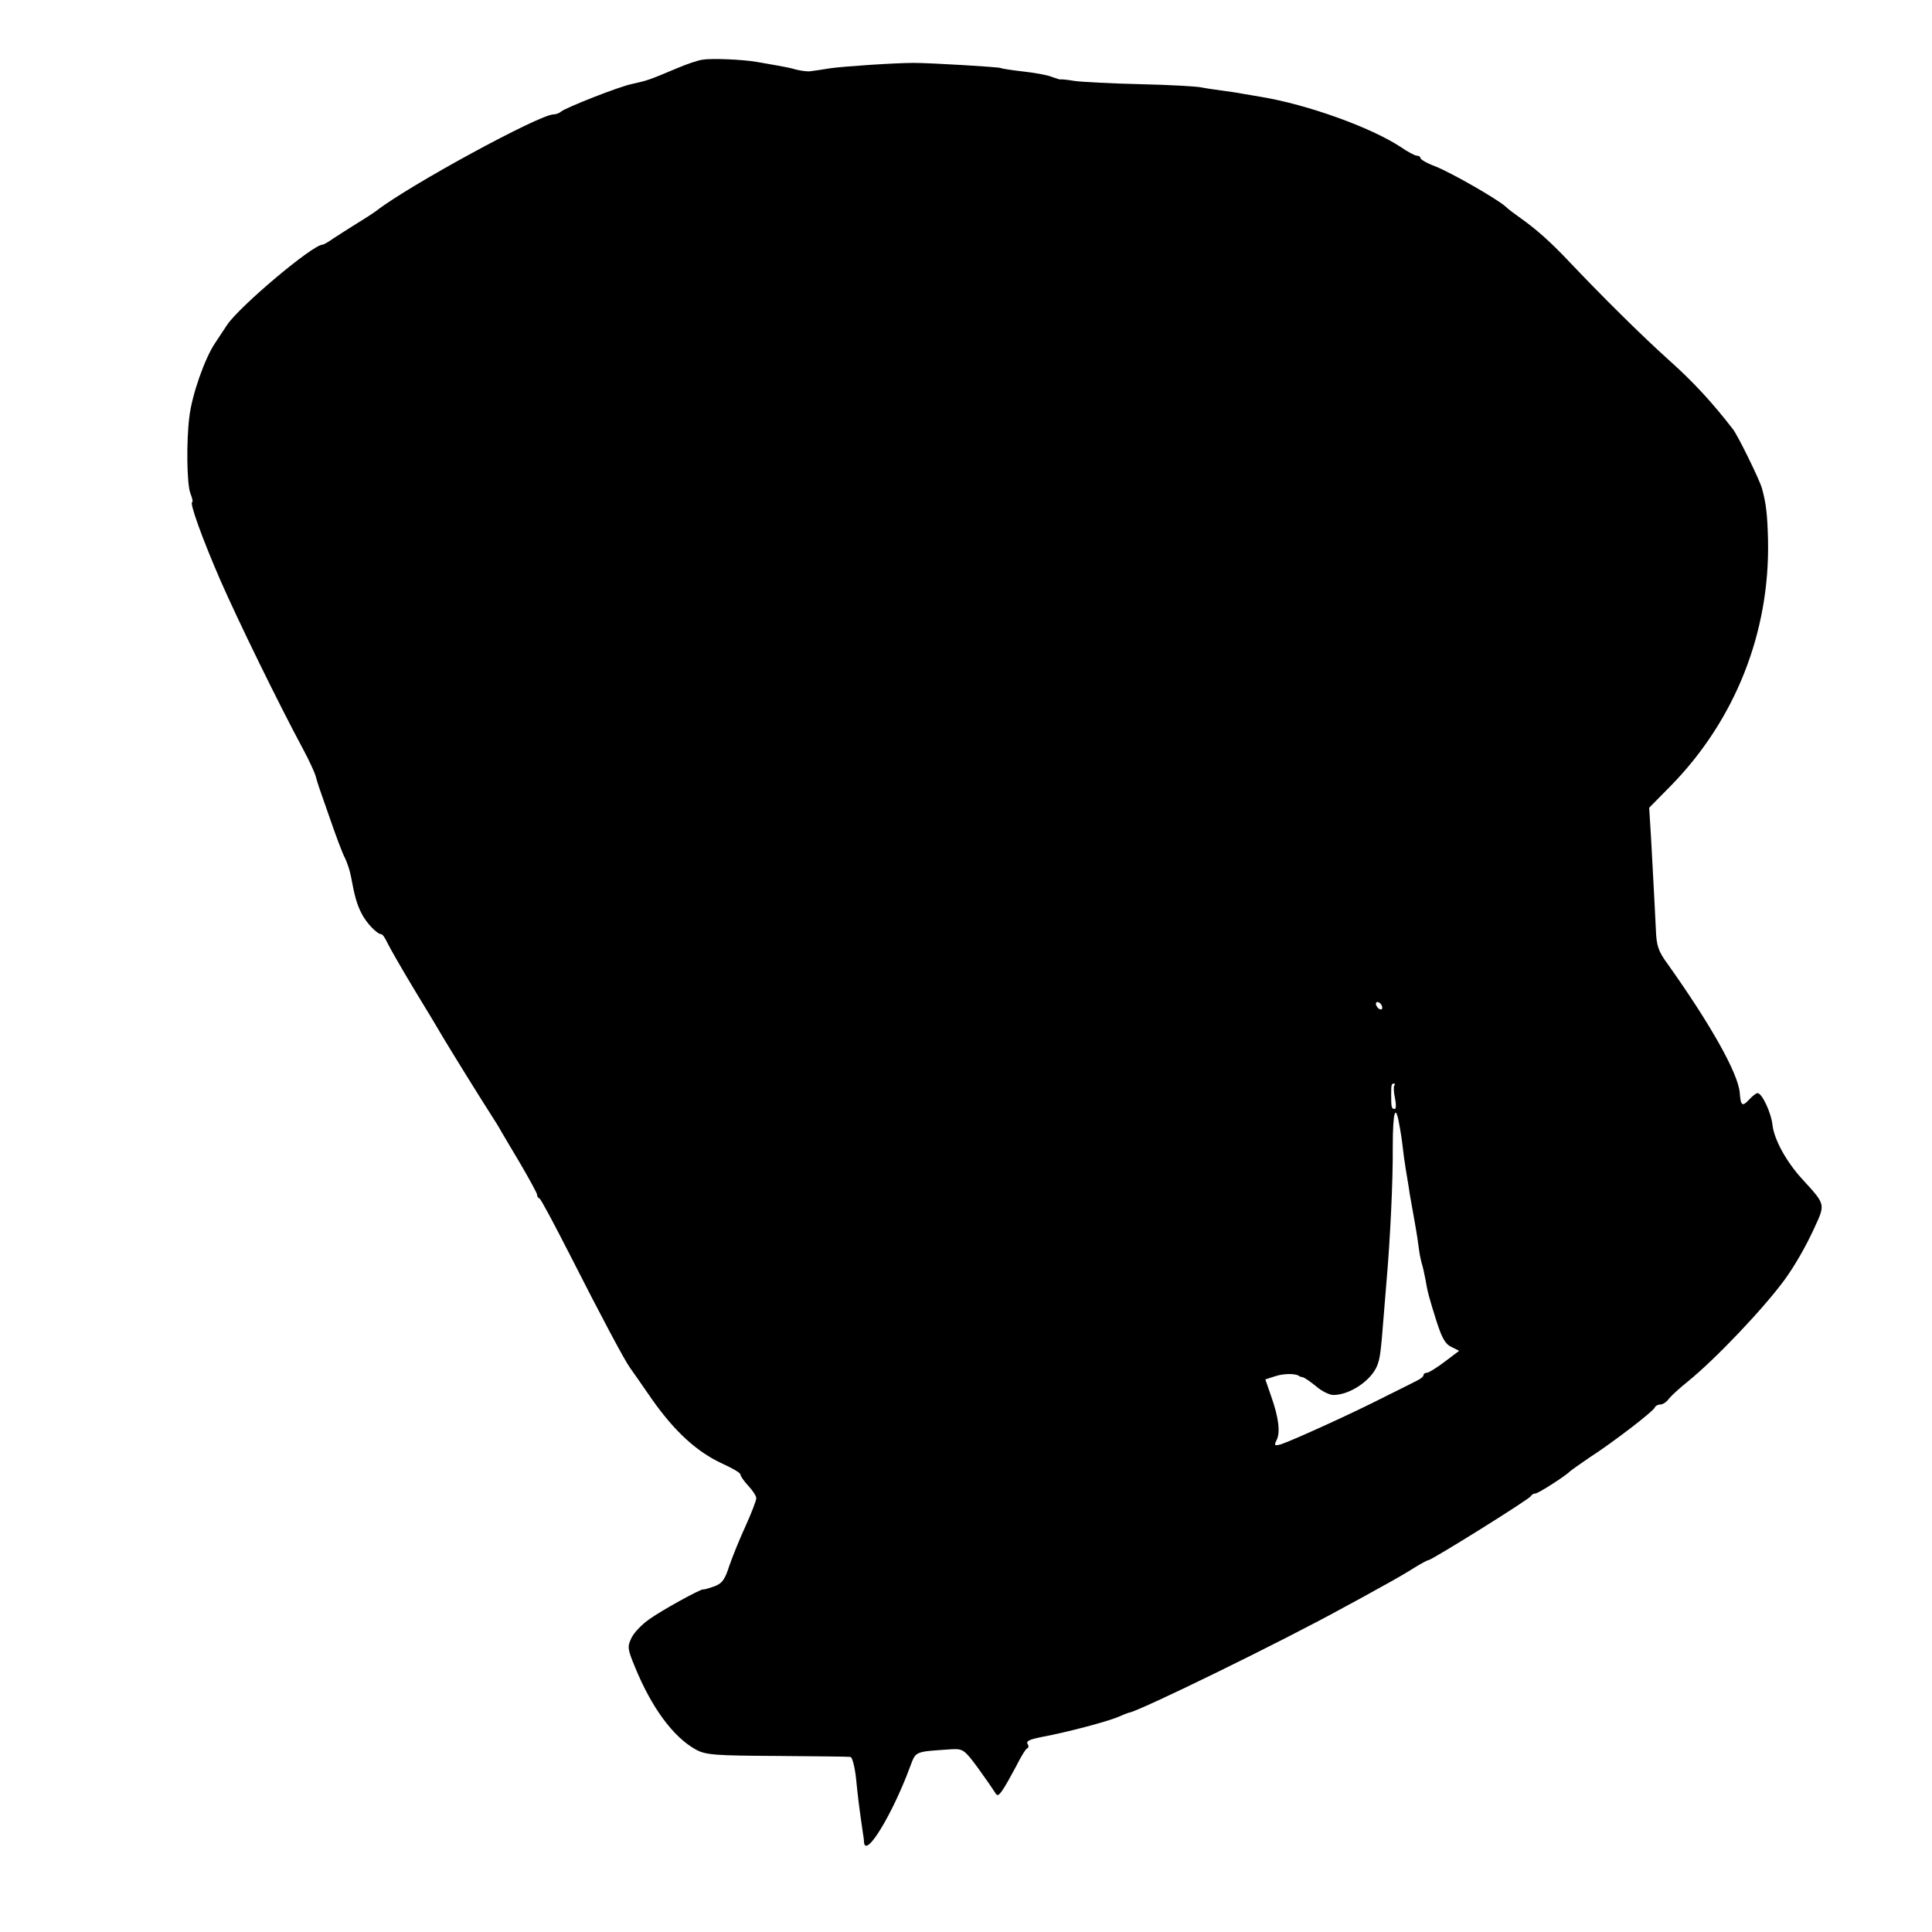 <?xml version="1.0" standalone="no"?>
<!DOCTYPE svg PUBLIC "-//W3C//DTD SVG 20010904//EN"
 "http://www.w3.org/TR/2001/REC-SVG-20010904/DTD/svg10.dtd">
<svg version="1.0" xmlns="http://www.w3.org/2000/svg"
 width="608pt" height="608pt" viewBox="0 0 608 608"
 preserveAspectRatio="xMidYMid meet">
<g transform="translate(0,608) scale(0.1,-0.1)"
fill="#000000" stroke="none">
<path d="M2210 5892 c-14 -2 -50 -14 -80 -27 -88 -37 -91 -38 -140 -49 -41 -8
-210 -75 -224 -87 -6 -5 -16 -9 -24 -9 -44 0 -454 -223 -557 -303 -5 -4 -32
-22 -60 -39 -27 -17 -62 -39 -77 -49 -15 -11 -30 -19 -33 -19 -31 0 -260 -193
-300 -252 -5 -8 -23 -35 -39 -59 -32 -48 -72 -162 -80 -230 -10 -77 -8 -213 3
-241 6 -16 9 -28 6 -28 -10 0 32 -116 88 -245 57 -130 182 -386 261 -533 19
-35 36 -73 39 -83 8 -29 7 -26 45 -134 19 -55 40 -112 48 -126 7 -15 15 -39
18 -55 12 -65 19 -90 34 -119 15 -30 49 -65 62 -65 4 0 12 -12 19 -27 7 -15
45 -81 84 -146 40 -65 81 -134 92 -153 33 -55 118 -192 147 -237 15 -23 31
-49 35 -57 5 -8 32 -55 61 -103 28 -48 52 -92 52 -96 0 -5 3 -11 8 -13 4 -1
47 -82 96 -178 98 -193 172 -332 189 -355 4 -5 35 -50 69 -99 72 -102 141
-165 221 -202 31 -14 57 -29 57 -34 0 -5 11 -21 25 -36 14 -15 25 -32 25 -39
0 -7 -15 -46 -33 -86 -19 -41 -42 -98 -52 -127 -14 -44 -23 -56 -49 -65 -17
-6 -32 -10 -33 -9 -6 3 -133 -67 -170 -94 -23 -16 -48 -42 -56 -59 -13 -27
-12 -35 10 -88 53 -131 122 -224 193 -263 31 -17 61 -19 255 -20 121 -1 225
-2 231 -3 6 0 14 -31 18 -68 6 -60 9 -85 21 -168 2 -11 4 -26 4 -32 4 -54 90
88 145 237 19 50 13 47 130 55 36 2 41 -1 83 -58 24 -33 48 -68 53 -76 8 -14
11 -14 24 4 8 11 27 45 43 75 15 30 31 57 36 58 4 2 5 8 1 13 -6 10 6 15 46
23 80 15 200 47 237 62 18 8 34 14 35 14 28 2 488 227 678 332 25 13 77 42
115 63 39 21 87 49 107 62 21 13 40 23 43 23 10 0 320 193 323 202 2 4 8 8 14
8 9 0 96 56 108 69 3 3 31 23 62 44 73 47 202 146 206 158 2 5 10 9 17 9 8 0
20 8 27 18 7 9 33 33 58 53 88 71 241 232 308 324 30 42 64 100 91 159 36 78
37 74 -38 156 -51 56 -88 125 -93 170 -4 38 -33 100 -47 100 -4 0 -16 -9 -26
-20 -22 -24 -27 -20 -30 21 -5 61 -91 214 -226 404 -31 42 -36 59 -38 110 -3
60 -5 105 -15 286 l-6 97 69 70 c202 207 311 482 305 772 -2 82 -6 115 -19
163 -8 28 -76 167 -92 187 -65 84 -124 148 -199 215 -86 77 -214 204 -320 316
-56 59 -99 97 -148 132 -17 12 -39 28 -48 37 -27 24 -168 105 -220 126 -27 10
-48 22 -48 27 0 4 -5 7 -11 7 -6 0 -29 12 -52 28 -95 62 -293 133 -438 157
-19 3 -45 8 -59 10 -14 3 -43 7 -65 10 -22 3 -51 7 -65 10 -14 3 -99 8 -190
10 -91 2 -184 7 -207 10 -24 4 -44 6 -45 5 -2 -1 -14 3 -28 8 -14 6 -55 13
-90 17 -36 4 -68 9 -71 11 -6 3 -218 16 -274 16 -59 0 -221 -11 -263 -17 -24
-4 -51 -8 -60 -9 -9 -2 -30 1 -47 5 -16 5 -43 10 -60 13 -16 3 -45 8 -63 11
-46 8 -143 12 -172 7z m2140 -2983 c0 -6 -4 -7 -10 -4 -5 3 -10 11 -10 16 0 6
5 7 10 4 6 -3 10 -11 10 -16z m38 -245 c-3 -3 -2 -21 2 -40 4 -19 4 -34 -1
-34 -10 0 -11 6 -11 45 0 32 1 35 9 35 3 0 4 -2 1 -6z m17 -131 c5 -27 9 -57
10 -68 1 -11 5 -40 9 -65 4 -25 10 -58 12 -75 3 -16 10 -57 16 -90 6 -33 12
-73 14 -90 2 -16 7 -38 10 -47 3 -10 7 -30 10 -45 6 -37 11 -56 36 -135 16
-49 27 -69 46 -77 l24 -12 -45 -34 c-25 -19 -51 -35 -56 -35 -6 0 -11 -3 -11
-7 0 -5 -10 -13 -23 -19 -12 -6 -53 -27 -92 -46 -109 -56 -295 -140 -333 -153
-21 -6 -23 -4 -15 12 13 24 7 72 -16 137 l-19 55 31 10 c27 9 64 9 75 1 1 -2
6 -3 11 -4 5 0 23 -13 42 -28 18 -16 43 -28 55 -28 51 0 117 44 137 90 10 25
12 38 22 165 3 39 7 88 9 110 11 126 20 314 19 413 0 117 9 145 22 65z"/>
</g>
</svg>

